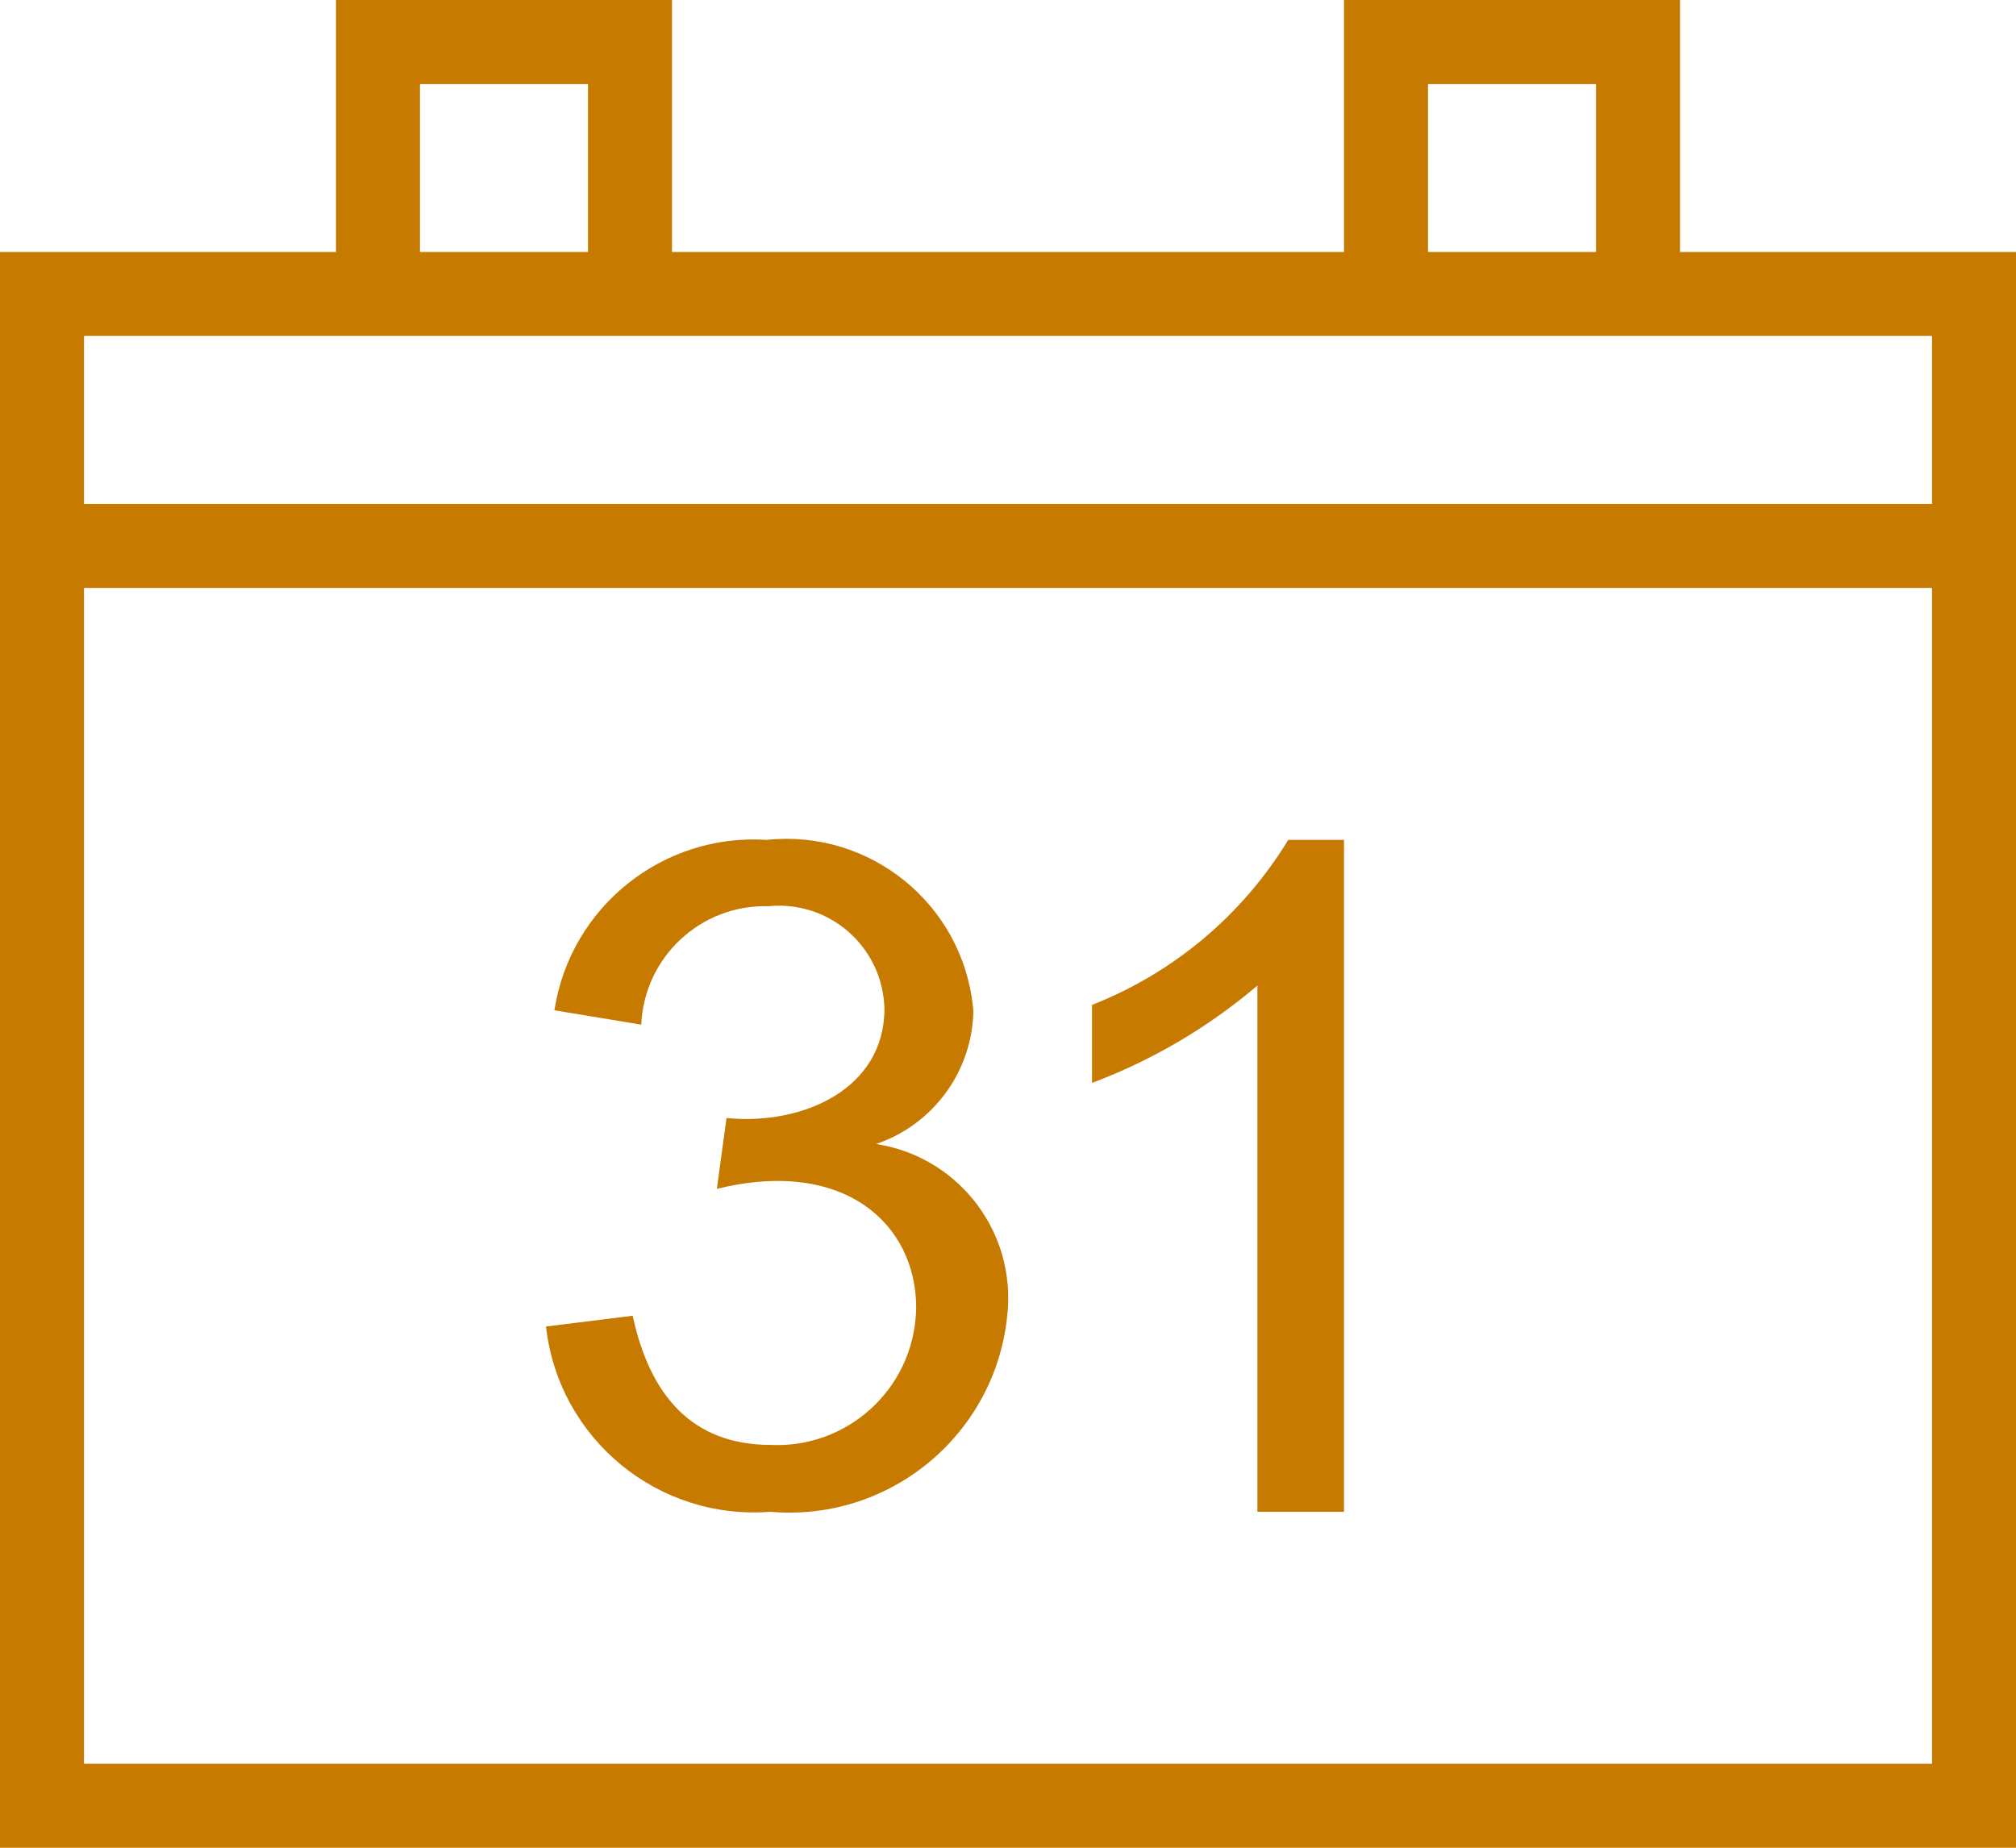<?xml version="1.0" encoding="UTF-8"?><svg id="_レイヤー_2" xmlns="http://www.w3.org/2000/svg" xmlns:xlink="http://www.w3.org/1999/xlink" viewBox="0 0 24 22"><defs><style>.cls-1{fill:#c77a00;fill-rule:evenodd;}.cls-2{clip-path:url(#clippath);}.cls-3{fill:none;}</style><clipPath id="clippath"><rect class="cls-3" width="24" height="22"/></clipPath></defs><g id="_レイヤー_1-2"><g id="_レイヤー_2-2"><g id="_レイヤー_1-2"><g class="cls-2"><path class="cls-1" d="M24,22H0V3H4V0h4V3h8V0h4V3h4V22Zm-1-15H1v14H23V7ZM6.5,15.794l1.032-.128c.2,.93,.693,1.538,1.644,1.538,.913,.042,1.687-.664,1.729-1.577,0-.019,.001-.038,.002-.057,0-.989-.849-1.789-2.373-1.415l.115-.843c.91,.09,1.88-.348,1.88-1.3-.015-.693-.589-1.243-1.282-1.228-.032,0-.064,.003-.095,.006-.807-.025-1.483,.604-1.518,1.41l-1.034-.171c.19-1.23,1.288-2.11,2.529-2.029,1.226-.129,2.325,.761,2.454,1.987,.002,.016,.003,.032,.005,.048-.013,.72-.476,1.354-1.158,1.586,.941,.145,1.619,.978,1.57,1.928-.081,1.438-1.313,2.538-2.751,2.457-.027-.002-.053-.003-.08-.006-1.339,.104-2.519-.871-2.669-2.206m9.5,2.206h-1.031v-6.265c-.585,.497-1.251,.889-1.969,1.159v-.929c.973-.382,1.793-1.072,2.336-1.965h.664v8Zm7-14H1v2H23v-2ZM7,1h-2V3h2V1Zm12,0h-2V3h2V1Z"/></g></g></g></g></svg>